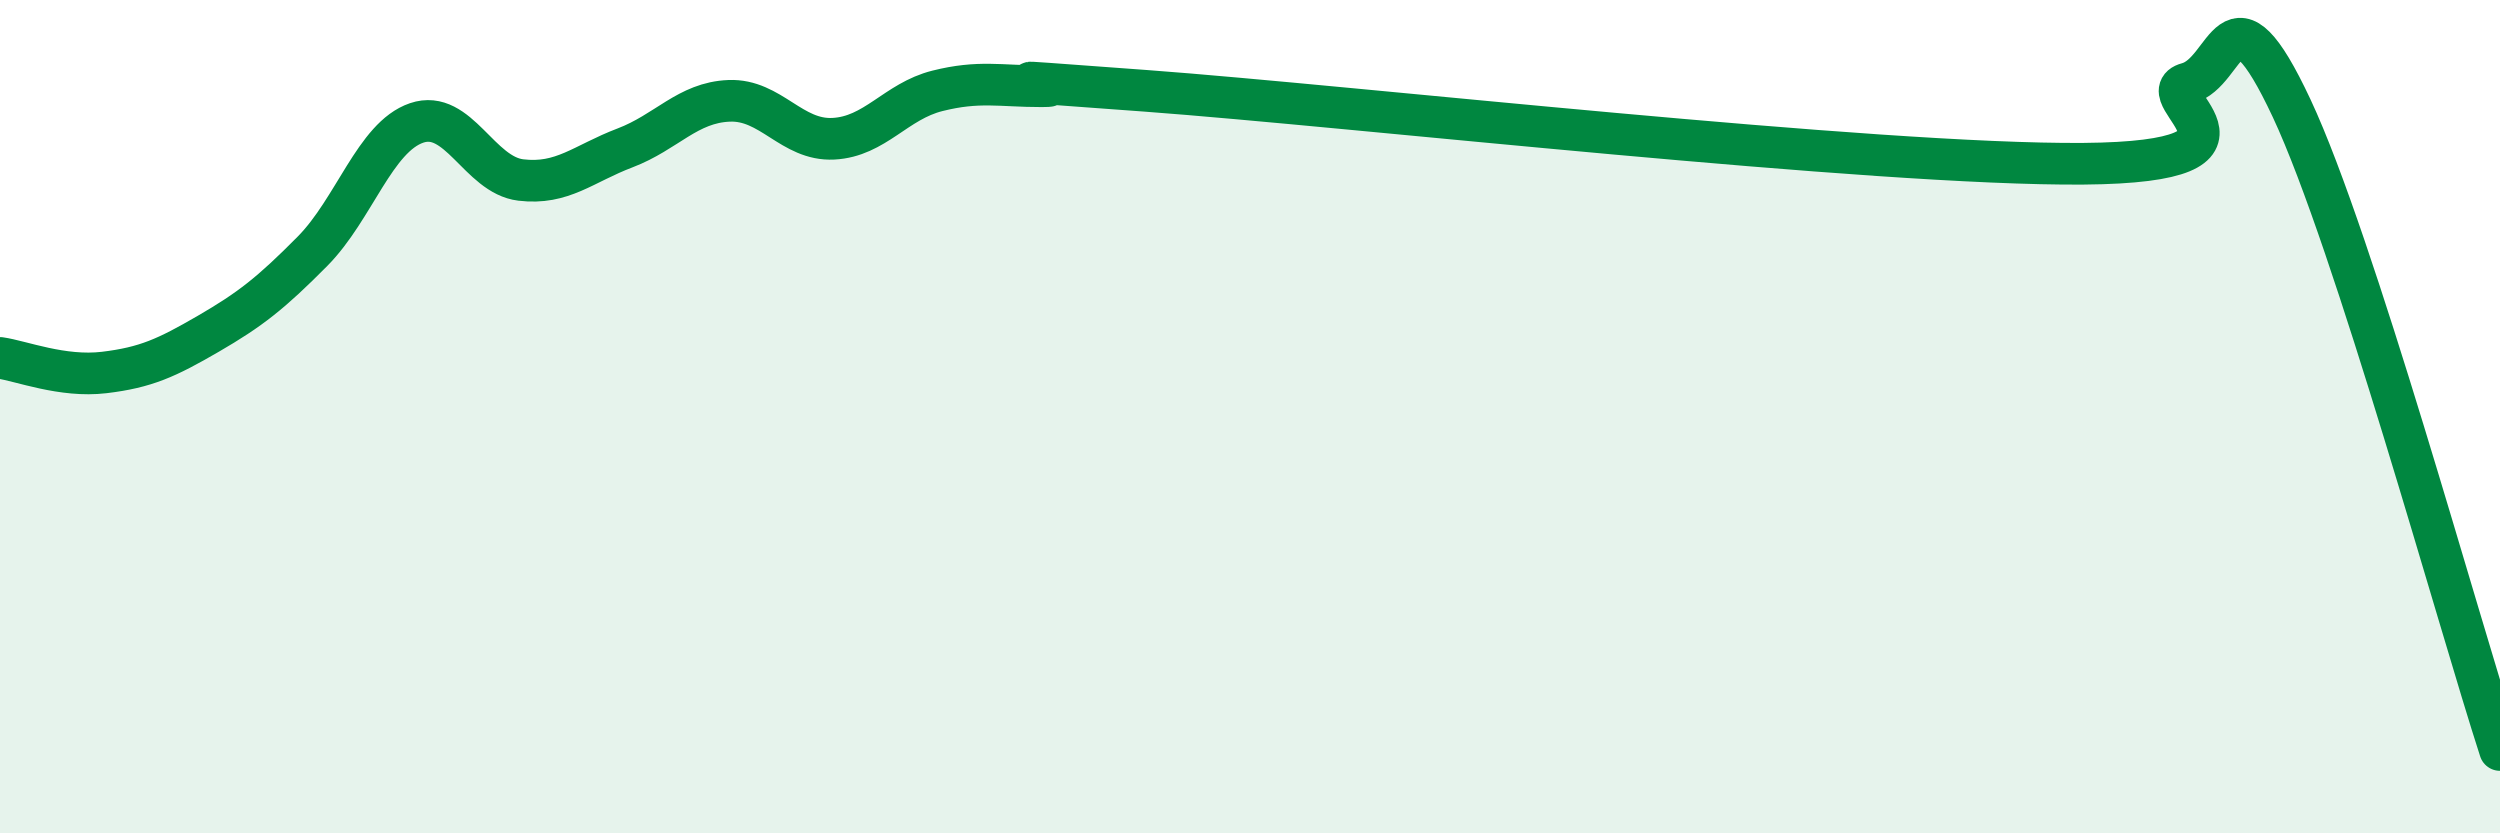 
    <svg width="60" height="20" viewBox="0 0 60 20" xmlns="http://www.w3.org/2000/svg">
      <path
        d="M 0,8.59 C 0.5,8.66 1.5,9.06 2.5,8.94 C 3.5,8.82 4,8.59 5,8.01 C 6,7.43 6.5,7.04 7.5,6.03 C 8.5,5.02 9,3.29 10,2.95 C 11,2.61 11.5,4.2 12.5,4.32 C 13.5,4.44 14,3.93 15,3.55 C 16,3.17 16.5,2.46 17.5,2.42 C 18.5,2.38 19,3.38 20,3.33 C 21,3.28 21.5,2.43 22.5,2.18 C 23.5,1.93 24,2.07 25,2.07 C 26,2.07 22.5,1.81 27.5,2.18 C 32.5,2.55 45,3.97 50,3.93 C 55,3.89 51.5,2.27 52.5,2 C 53.5,1.73 53.5,-0.6 55,2.6 C 56.5,5.8 59,14.92 60,18L60 20L0 20Z"
        fill="#008740"
        opacity="0.1"
        stroke-linecap="round"
        stroke-linejoin="round"
      />
      <path
        d="M 0,8.59 C 0.5,8.66 1.5,9.06 2.5,8.94 C 3.5,8.82 4,8.59 5,8.01 C 6,7.43 6.5,7.04 7.5,6.03 C 8.5,5.02 9,3.29 10,2.95 C 11,2.61 11.5,4.2 12.5,4.32 C 13.5,4.44 14,3.93 15,3.55 C 16,3.17 16.5,2.46 17.5,2.42 C 18.5,2.38 19,3.38 20,3.33 C 21,3.28 21.5,2.43 22.5,2.18 C 23.5,1.93 24,2.07 25,2.07 C 26,2.07 22.5,1.81 27.5,2.18 C 32.5,2.55 45,3.97 50,3.93 C 55,3.89 51.5,2.27 52.5,2 C 53.5,1.73 53.5,-0.6 55,2.6 C 56.5,5.8 59,14.92 60,18"
        stroke="#008740"
        stroke-width="1"
        fill="none"
        stroke-linecap="round"
        stroke-linejoin="round"
      />
    </svg>
  